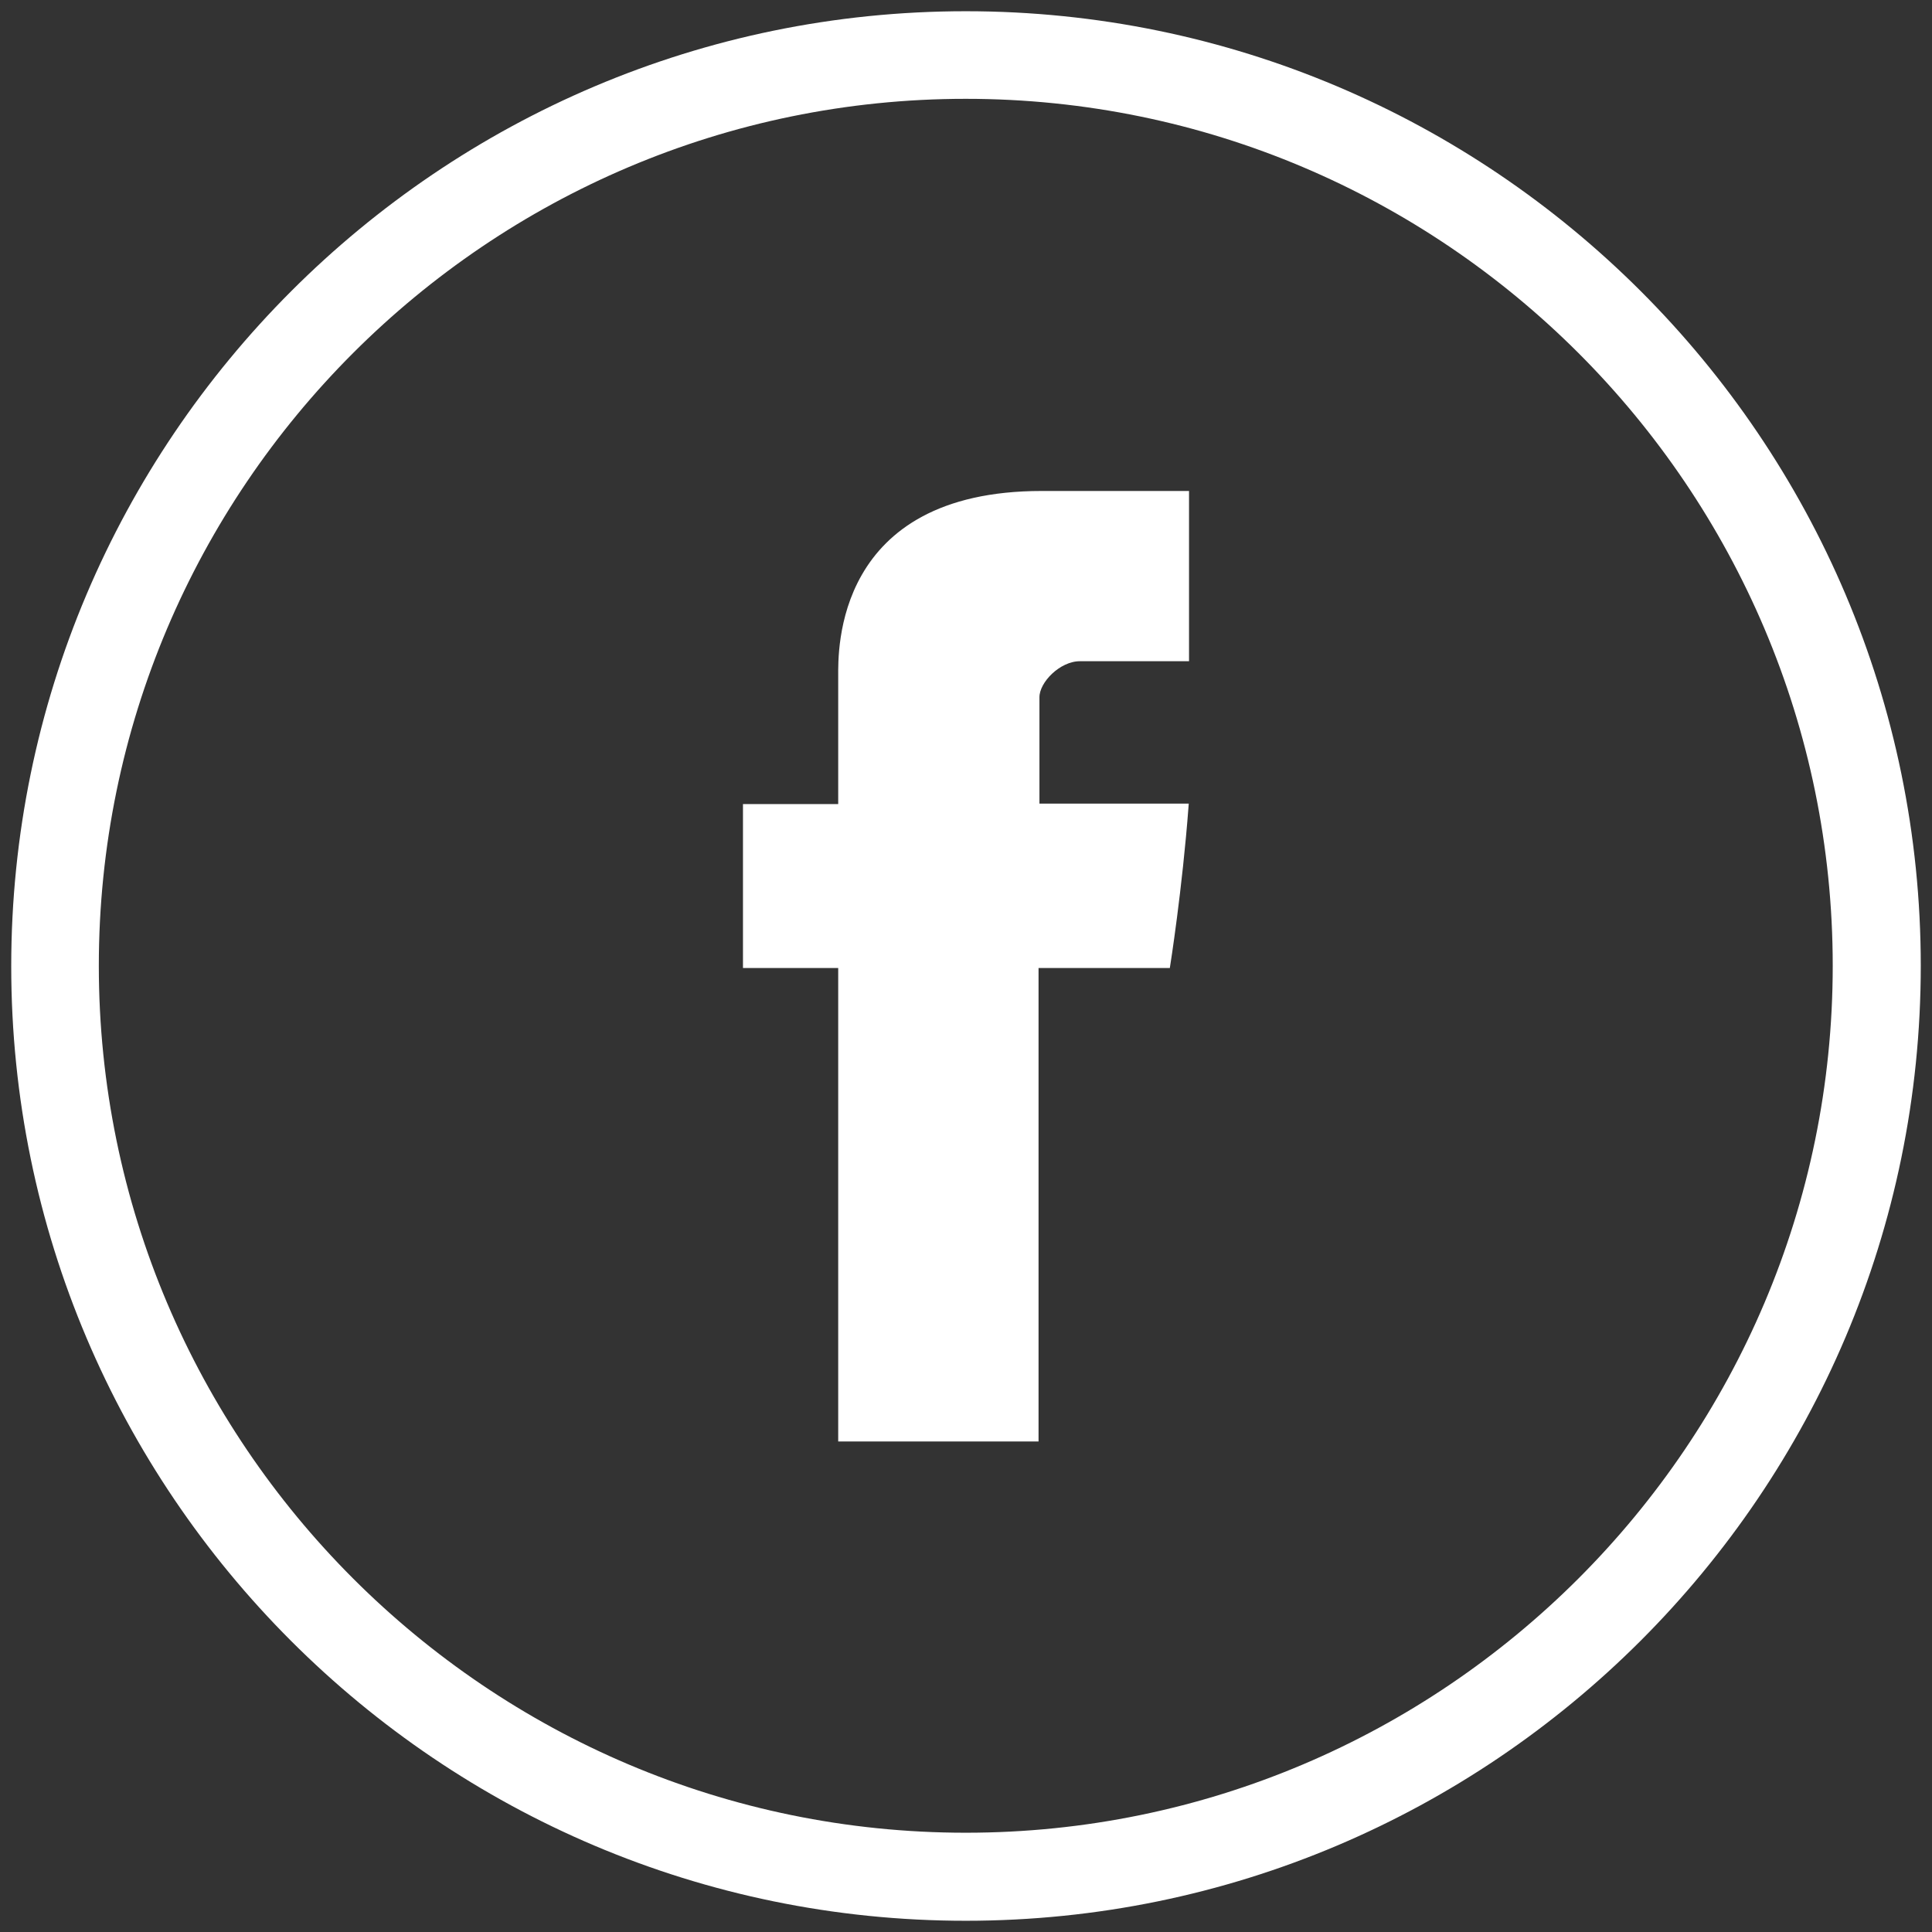 <svg id="Capa_1" xmlns="http://www.w3.org/2000/svg" viewBox="0 0 430.1 430.1" width="25" height="25" fill="#fff"><rect x="0" y="0" width="430.1" height="430.1" fill="#333333" stroke="none"/><style>.st0{stroke:#fff;stroke-miterlimit:10}</style><path d="M215 2.5C97.8 2.5 2.5 97.9 2.5 215.1S97.8 427.6 215 427.6 427.6 332.2 427.6 215 332.2 2.5 215 2.5zm0 405.5c-106.4 0-193-86.6-193-193S108.6 22 215 22s193 86.6 193 193-86.6 193-193 193z"/><path id="Facebook" class="st0" d="M187.1 150.5v29h-21.2V215h21.2v105.4h43.6V215H260s2.7-17 4.1-35.6h-33.2v-24.2c0-3.6 4.8-8.5 9.5-8.5h23.8v-36.9h-32.3c-45.8 0-44.8 35.4-44.8 40.7z"/></svg>